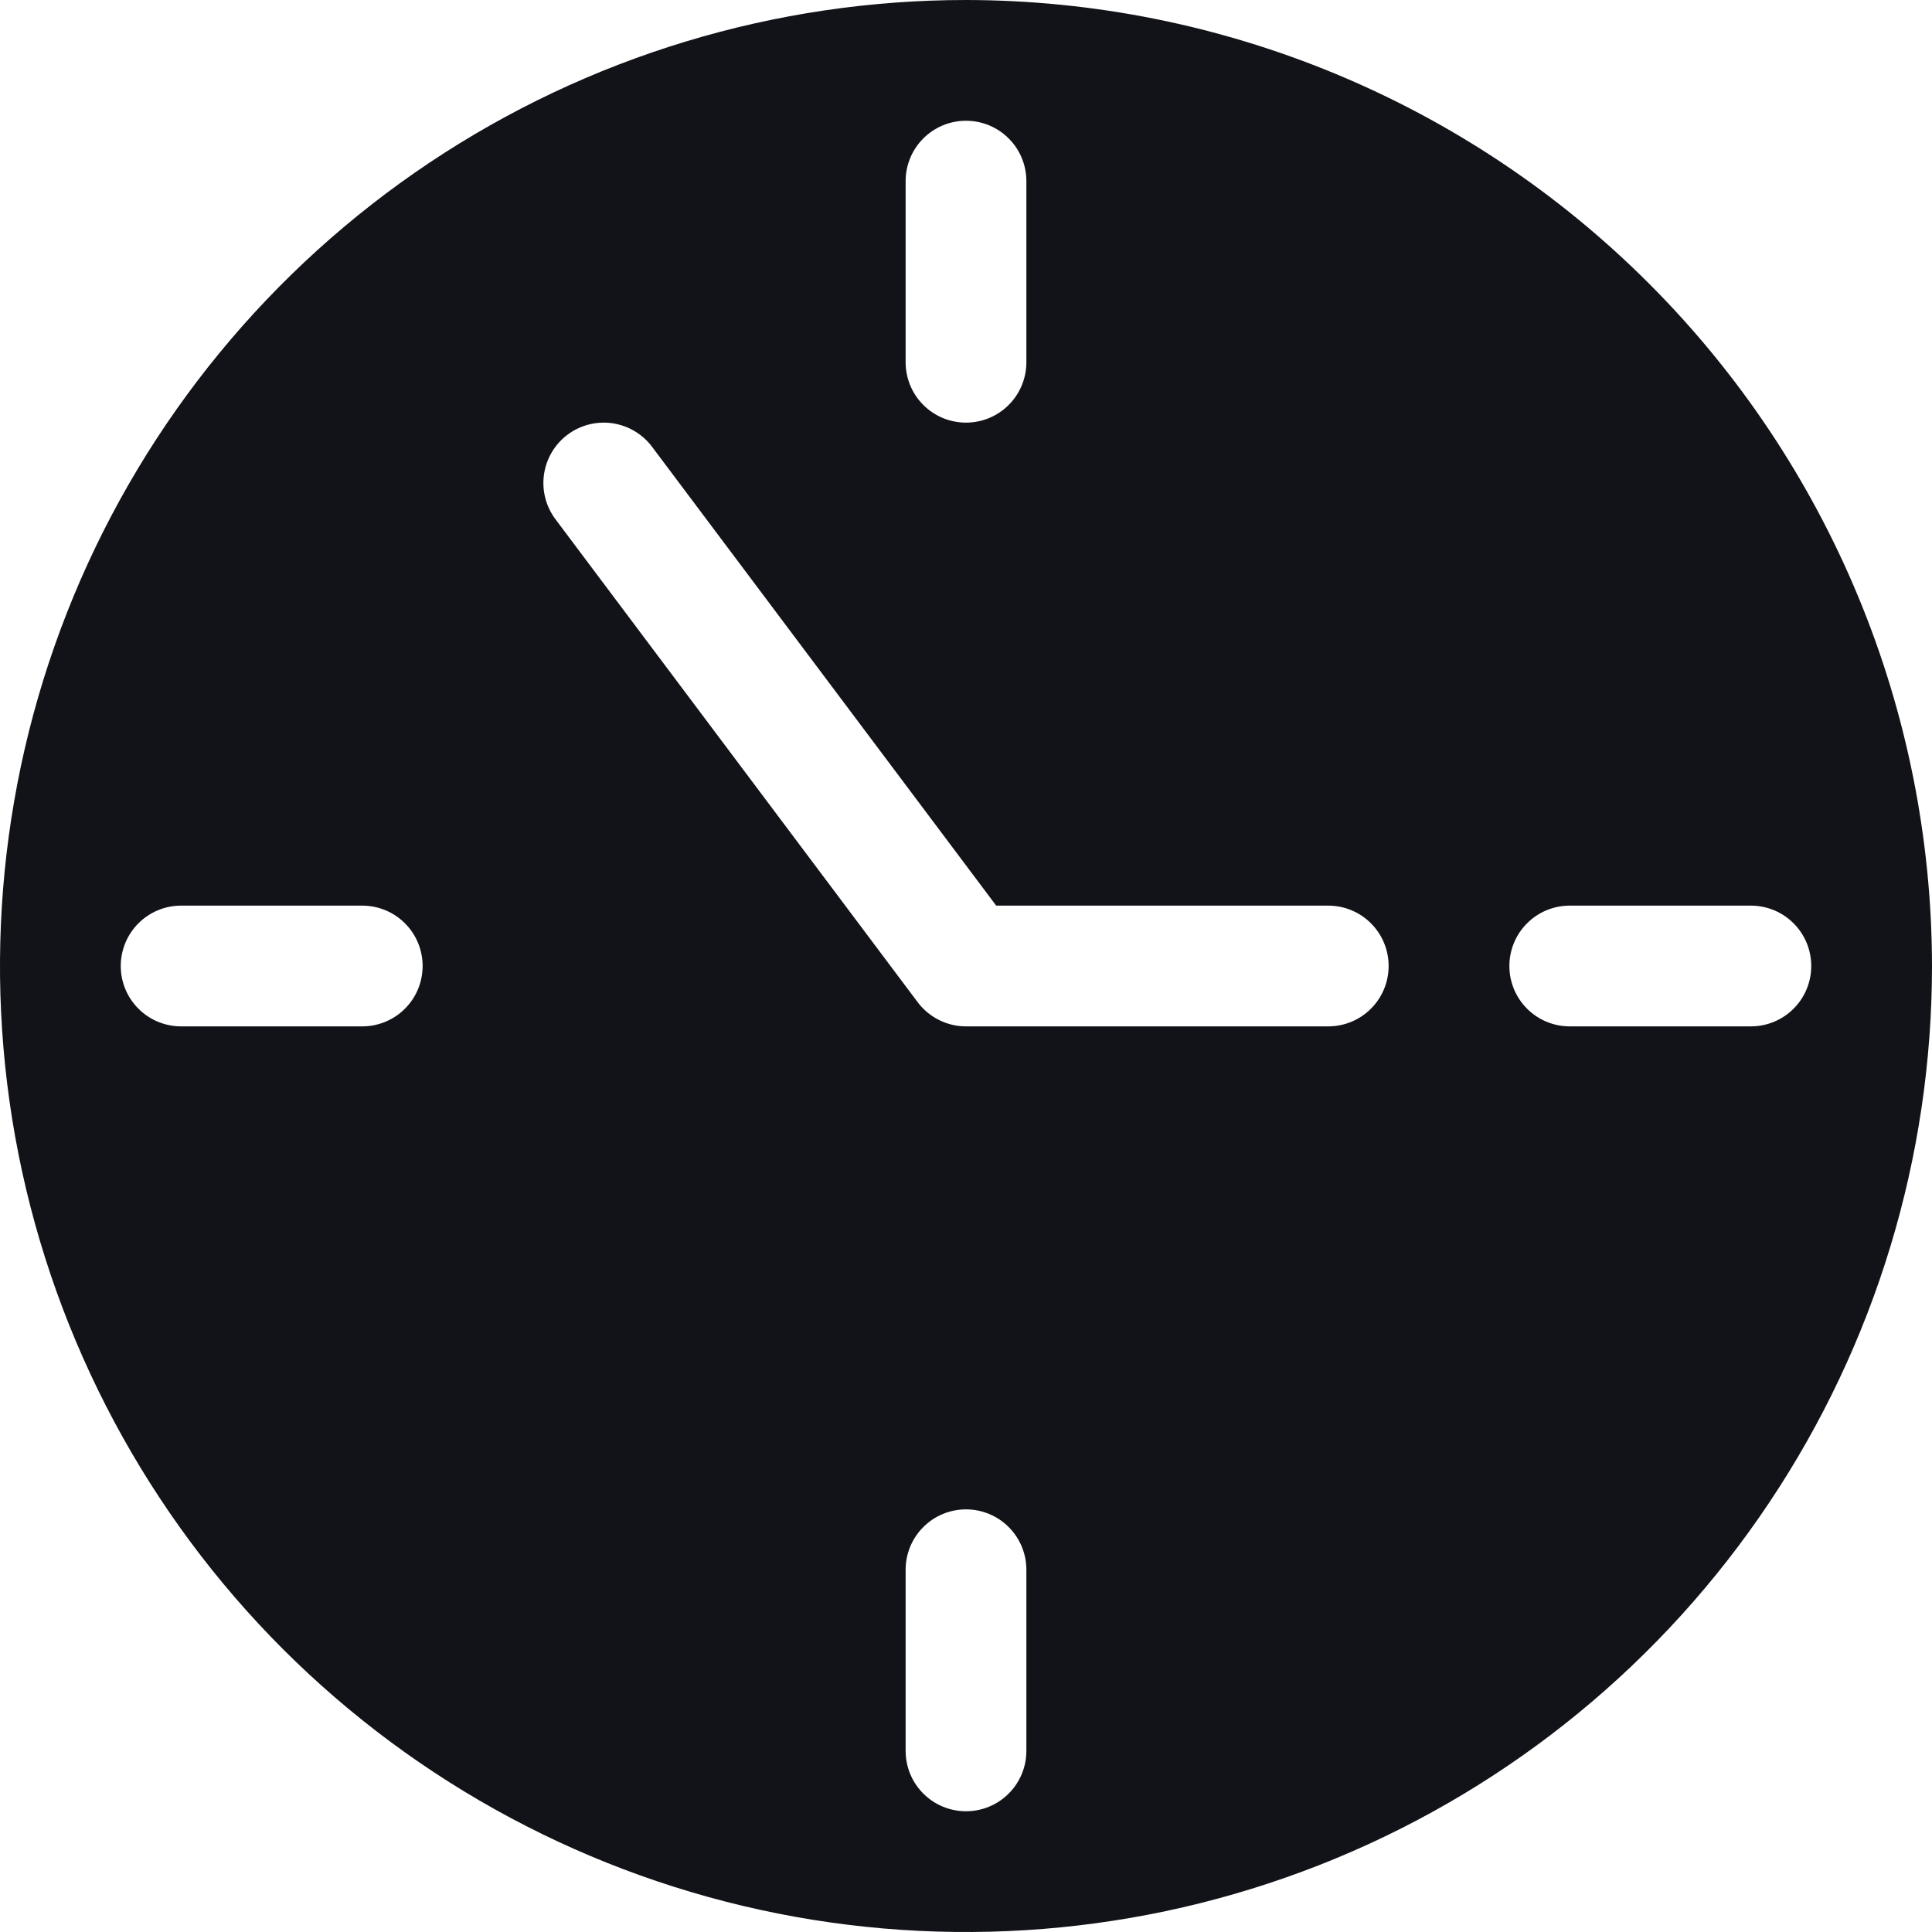 <?xml version="1.0" encoding="UTF-8"?>
<svg xmlns="http://www.w3.org/2000/svg" width="32" height="32" viewBox="0 0 32 32" fill="none">
  <g clip-path="url(#clip0_193_230)">
    <path d="M16 0C12.835 0 9.742 0.938 7.111 2.696C4.48 4.455 2.429 6.953 1.218 9.877C0.007 12.801 -0.31 16.018 0.307 19.121C0.925 22.225 2.449 25.076 4.686 27.314C6.924 29.551 9.775 31.075 12.879 31.693C15.982 32.31 19.199 31.993 22.123 30.782C25.047 29.571 27.545 27.52 29.303 24.889C31.062 22.258 32 19.165 32 16C31.995 11.758 30.308 7.691 27.308 4.692C24.309 1.692 20.242 0.005 16 0ZM15 3C15 2.735 15.105 2.48 15.293 2.293C15.48 2.105 15.735 2 16 2C16.265 2 16.52 2.105 16.707 2.293C16.895 2.48 17 2.735 17 3V6C17 6.265 16.895 6.52 16.707 6.707C16.52 6.895 16.265 7 16 7C15.735 7 15.48 6.895 15.293 6.707C15.105 6.52 15 6.265 15 6V3ZM6 17H3C2.735 17 2.48 16.895 2.293 16.707C2.105 16.52 2 16.265 2 16C2 15.735 2.105 15.48 2.293 15.293C2.48 15.105 2.735 15 3 15H6C6.265 15 6.52 15.105 6.707 15.293C6.895 15.48 7 15.735 7 16C7 16.265 6.895 16.52 6.707 16.707C6.52 16.895 6.265 17 6 17ZM17 29C17 29.265 16.895 29.52 16.707 29.707C16.52 29.895 16.265 30 16 30C15.735 30 15.48 29.895 15.293 29.707C15.105 29.52 15 29.265 15 29V26C15 25.735 15.105 25.48 15.293 25.293C15.48 25.105 15.735 25 16 25C16.265 25 16.52 25.105 16.707 25.293C16.895 25.48 17 25.735 17 26V29ZM22 17H16C15.845 17 15.692 16.964 15.553 16.894C15.414 16.825 15.293 16.724 15.2 16.6L9.2 8.6C9.041 8.388 8.973 8.121 9.01 7.859C9.048 7.596 9.188 7.359 9.4 7.2C9.612 7.041 9.879 6.973 10.141 7.01C10.404 7.048 10.641 7.188 10.8 7.4L16.5 15H22C22.265 15 22.52 15.105 22.707 15.293C22.895 15.48 23 15.735 23 16C23 16.265 22.895 16.52 22.707 16.707C22.52 16.895 22.265 17 22 17ZM29 17H26C25.735 17 25.48 16.895 25.293 16.707C25.105 16.52 25 16.265 25 16C25 15.735 25.105 15.48 25.293 15.293C25.48 15.105 25.735 15 26 15H29C29.265 15 29.52 15.105 29.707 15.293C29.895 15.48 30 15.735 30 16C30 16.265 29.895 16.52 29.707 16.707C29.52 16.895 29.265 17 29 17Z" fill="#121318"></path>
  </g>
  <defs>
    <clipPath id="clip0_193_230">
      <rect width="32" height="32" fill="white"></rect>
    </clipPath>
  </defs>
</svg>
